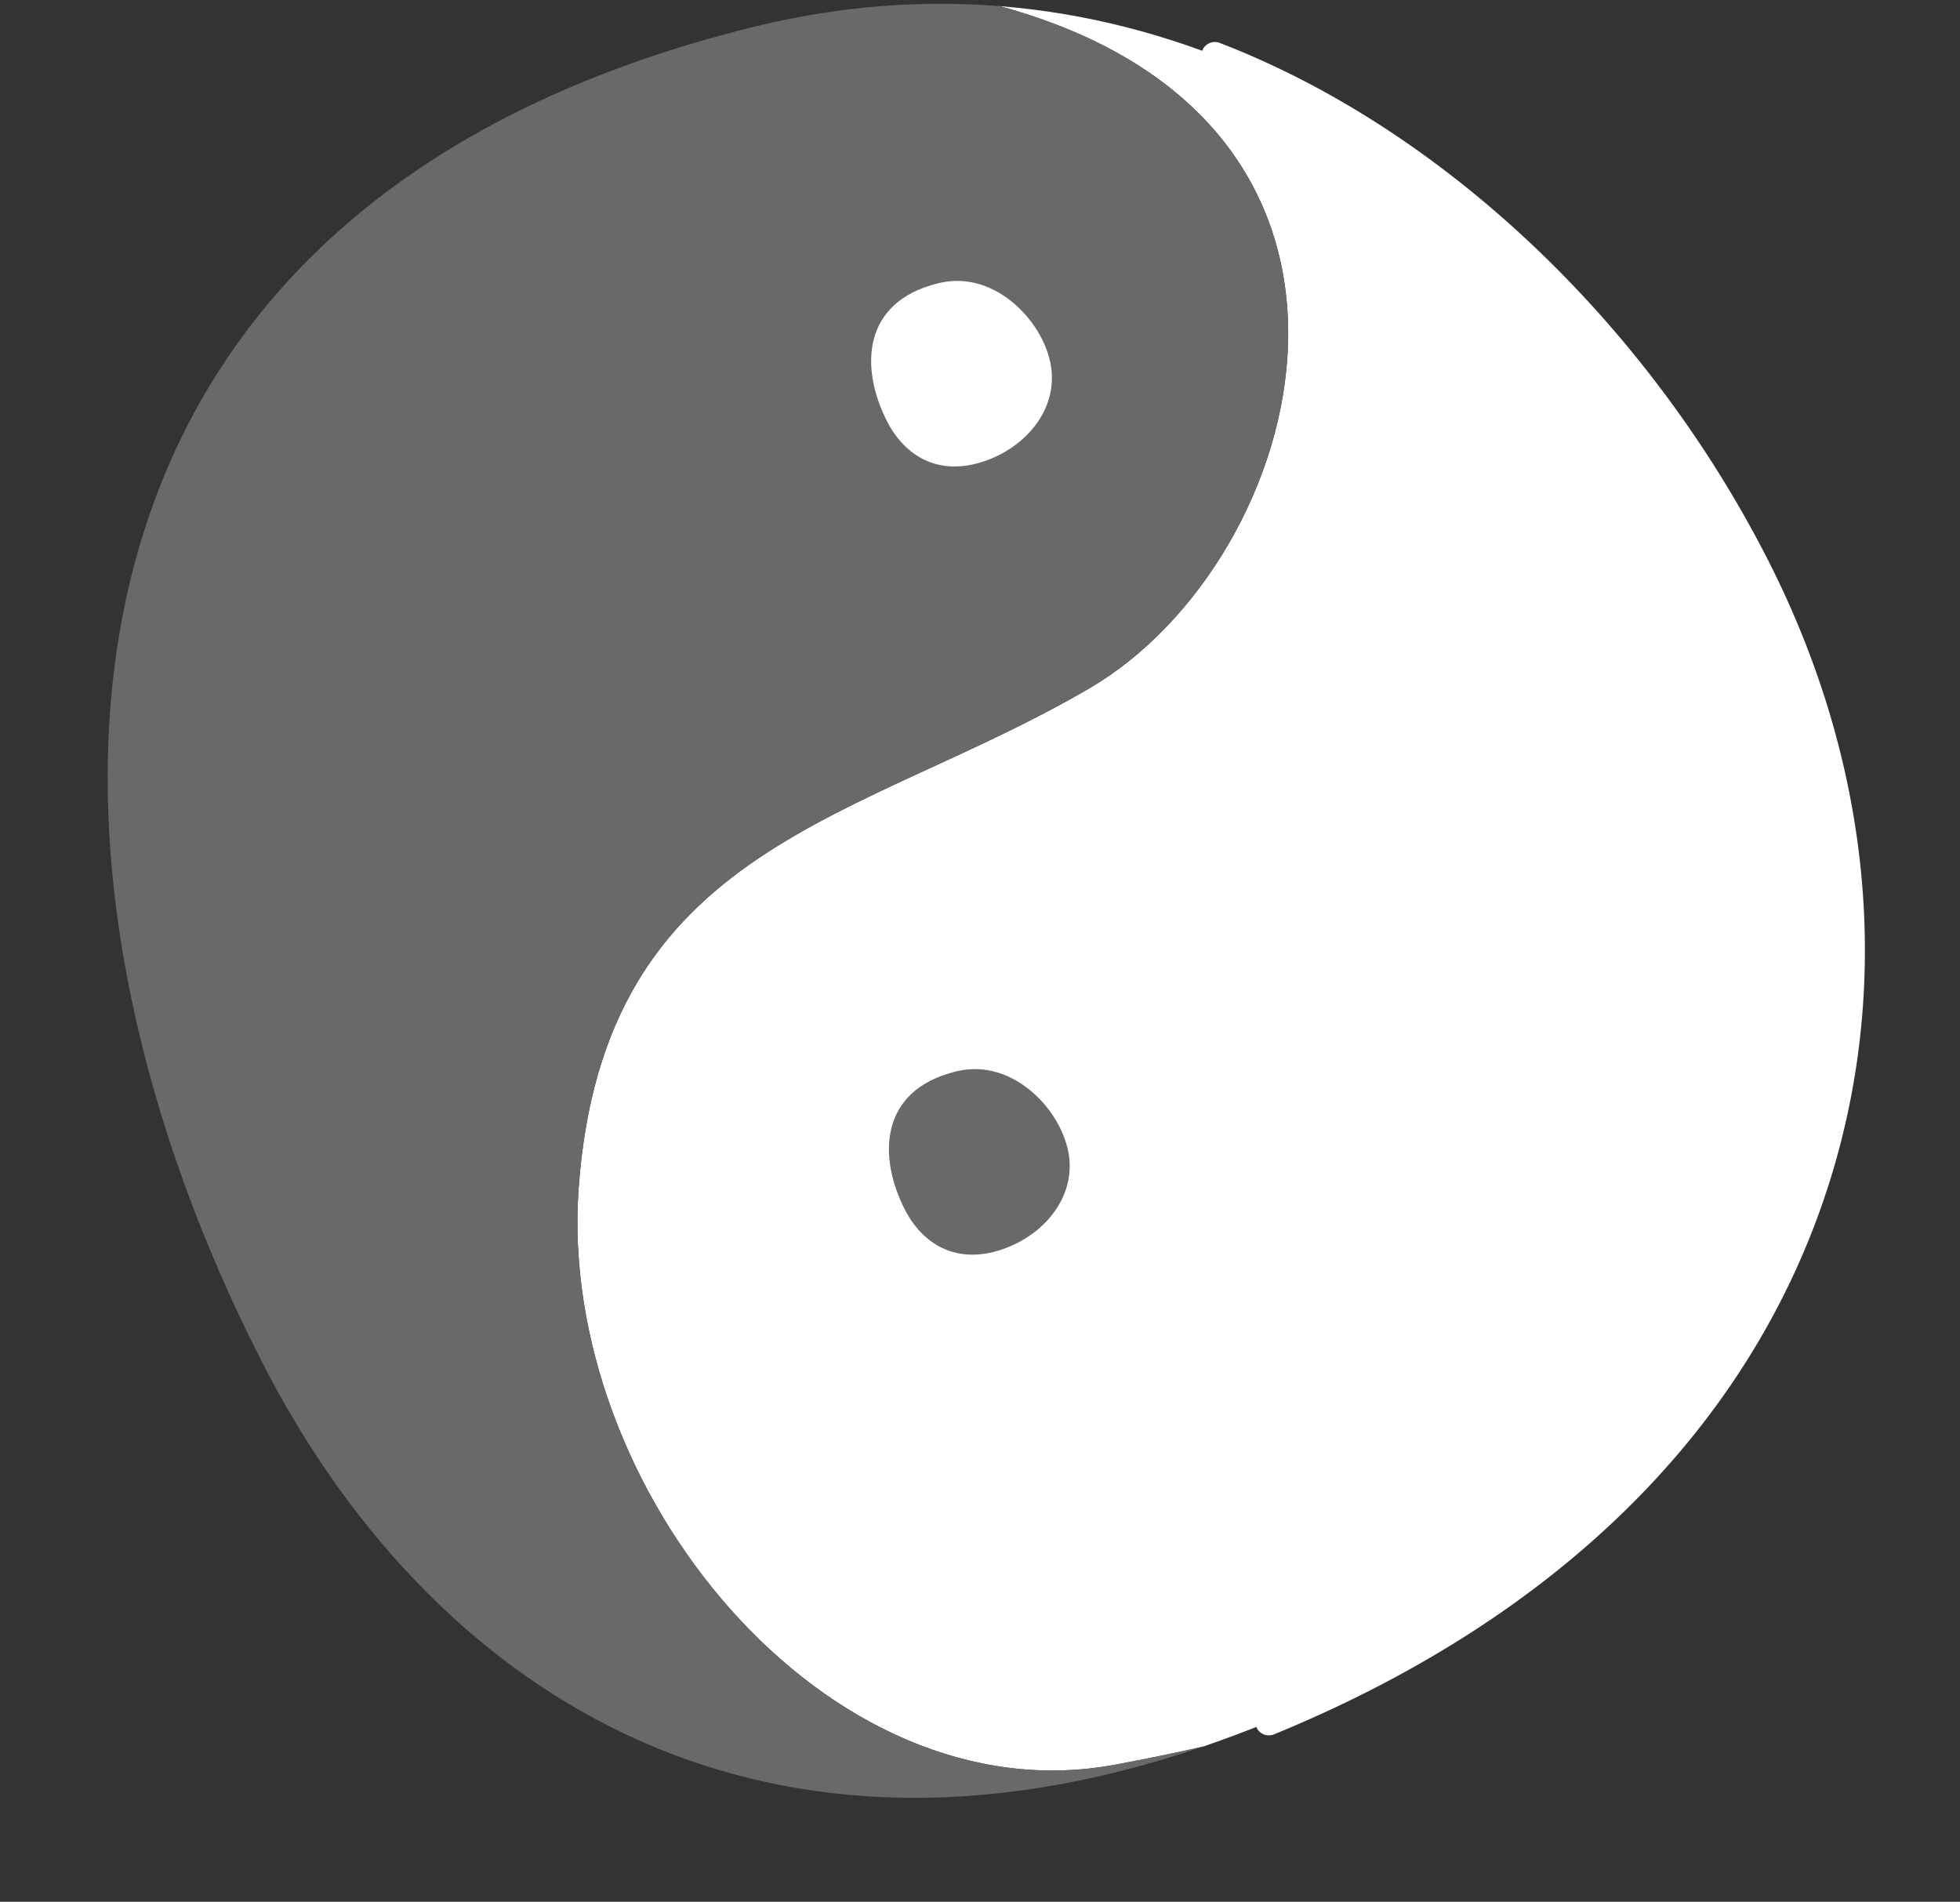 <?xml version="1.0" encoding="UTF-8" standalone="no"?><svg xmlns="http://www.w3.org/2000/svg" xmlns:xlink="http://www.w3.org/1999/xlink" fill="#000000" height="281" preserveAspectRatio="xMidYMid meet" version="1" viewBox="67.9 79.5 289.6 281.0" width="289.6" zoomAndPan="magnify"><rect x="67.9" y="79.5" width="289.6" height="281.0" fill="#333333" stroke="none"/><g id="change1_1"><path d="M327.298,163.054c-19.705-38.633-60.069-78.543-111.682-82.648 c63.461,17.333,45.686,81.761,13.363,100.726c-33.858,19.866-71.918,22.842-75.583,73.952 c-3.179,44.345,36.63,93.262,79.47,85.12c4.36-0.829,8.593-1.672,12.848-2.657c3.178-1.088,6.398-2.295,9.663-3.634 C341.678,298.519,357.488,222.243,327.298,163.054z" fill="#ffffff"/></g><g id="change2_1"><path d="M255.376,335.912c-0.787,0-1.534-0.468-1.851-1.242c-0.419-1.022,0.07-2.19,1.092-2.609 c39.045-16.012,66.021-41.575,78.012-73.924c11.106-29.963,8.581-63.408-7.113-94.175c-17.494-34.299-46.965-62.109-78.835-74.39 c-1.031-0.397-1.544-1.555-1.147-2.585c0.397-1.03,1.556-1.545,2.585-1.147c32.765,12.626,63.03,41.151,80.96,76.305 c16.207,31.774,18.799,66.358,7.3,97.382c-12.39,33.425-40.138,59.787-80.245,76.235 C255.887,335.864,255.629,335.912,255.376,335.912z" fill="#ffffff"/></g><g id="change3_1"><path d="M153.396,255.083c3.665-51.11,41.725-54.086,75.583-73.952c32.323-18.965,50.099-83.393-13.363-100.726 c-11.602-0.923-23.771-0.043-36.404,3.075C70.239,110.377,67.915,204.918,106.554,280.629 c24.51,48.025,72.223,79.831,139.159,56.917c-4.255,0.985-8.488,1.829-12.848,2.657 C190.025,348.345,150.217,299.428,153.396,255.083z" fill="#6a6969"/></g><g id="change1_2"><path d="M221.841,129.57c-1.724-3.415-4.743-6.358-8.205-7.729c-0.026-0.011-0.053-0.022-0.08-0.032 c-0.008-0.003-0.015-0.007-0.023-0.009c-1.035-0.399-2.134-0.664-3.287-0.756c-1.2-0.095-2.459-0.004-3.765,0.318 c-11.271,2.782-11.511,12.56-7.515,20.39c2.535,4.967,7.47,8.257,14.393,5.887c0.329-0.112,0.662-0.237,0.999-0.375 c5.887-2.415,10.347-8.245,8.581-14.839C222.679,131.453,222.307,130.494,221.841,129.57z" fill="#ffffff"/></g><g id="change3_2"><path d="M224.469,246.028c-1.724-3.415-4.743-6.358-8.205-7.729c-0.026-0.011-0.053-0.022-0.08-0.032 c-0.008-0.003-0.015-0.007-0.023-0.009c-1.035-0.399-2.133-0.664-3.286-0.756c-1.201-0.095-2.459-0.004-3.766,0.318 c-11.271,2.782-11.511,12.56-7.515,20.39c2.535,4.967,7.47,8.257,14.393,5.887c0.329-0.112,0.662-0.237,0.999-0.375 c5.887-2.415,10.347-8.245,8.581-14.839C225.308,247.911,224.936,246.952,224.469,246.028z" fill="#6a6969"/></g></svg>